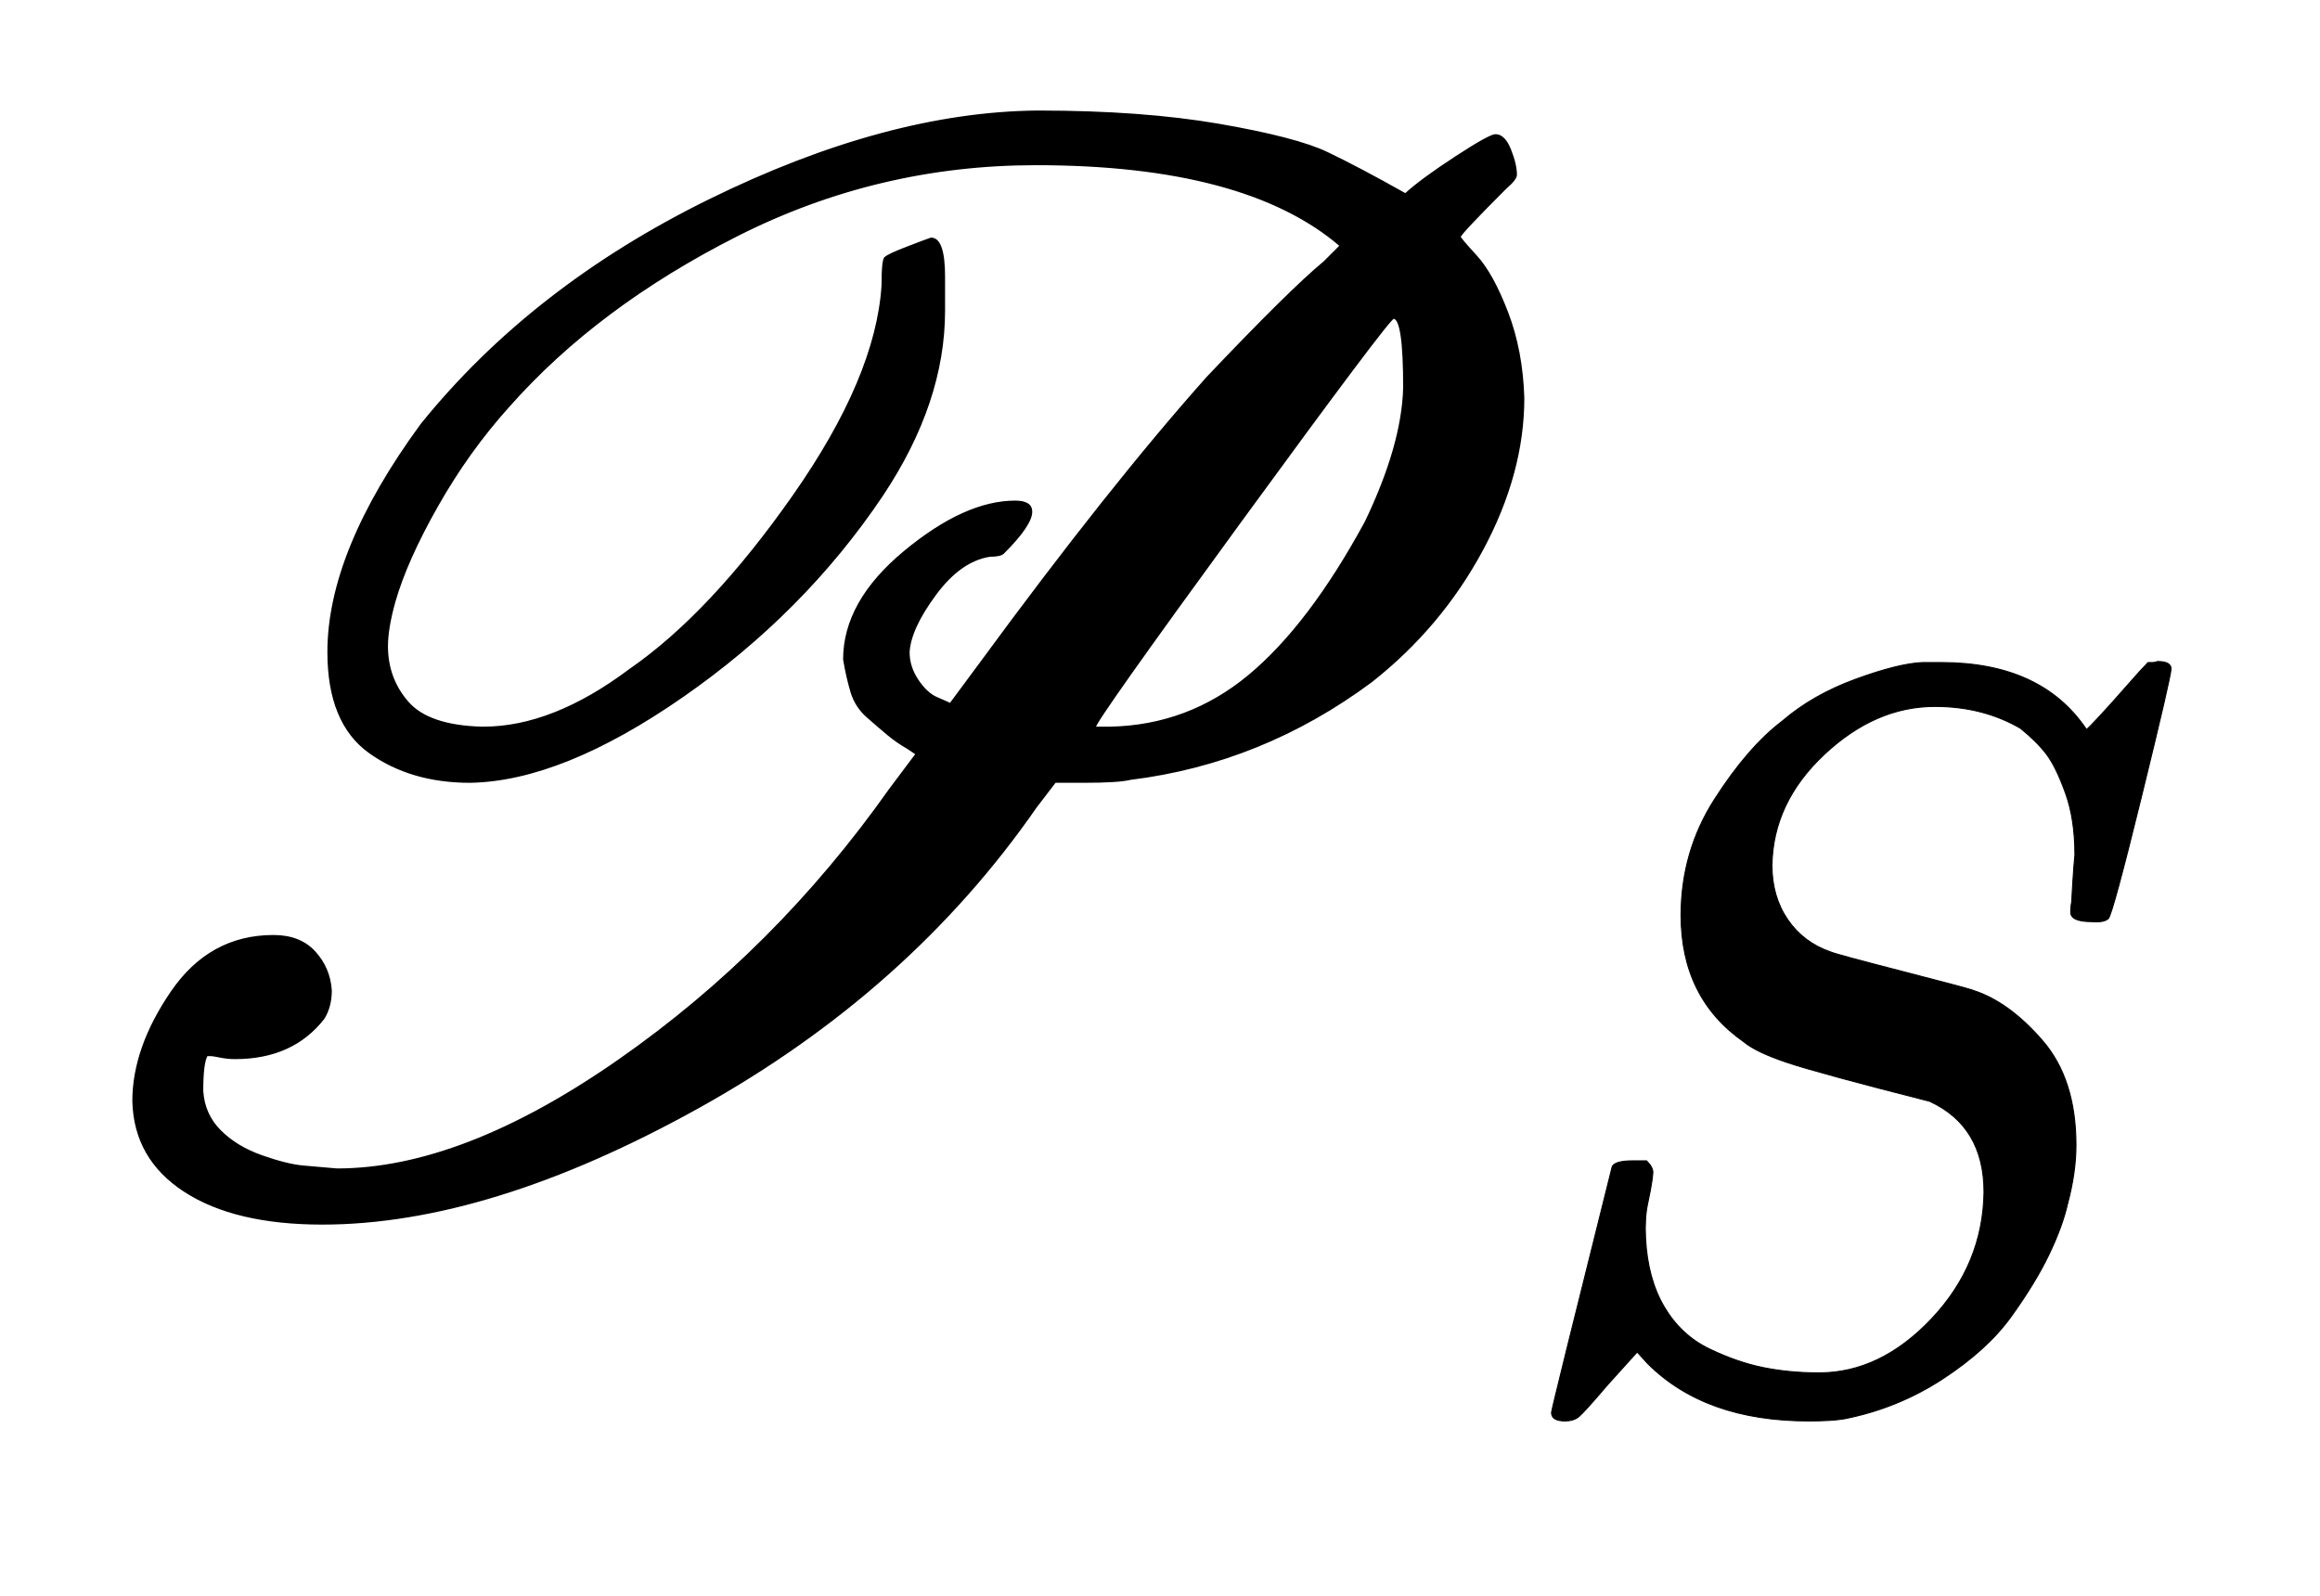 <svg xmlns:xlink="http://www.w3.org/1999/xlink" width="3.646ex" height="2.509ex" style="vertical-align: -0.671ex;" viewBox="0 -791.3 1569.9 1080.4" role="img" focusable="false" xmlns="http://www.w3.org/2000/svg" aria-labelledby="MathJax-SVG-1-Title">
<title id="MathJax-SVG-1-Title">Equation</title>
<defs aria-hidden="true">
<path stroke-width="1" id="E1-MJSCR-50" d="M571 345Q571 384 612 418T687 452Q698 452 698 445Q698 436 679 417Q677 415 670 415Q650 412 633 389T615 350Q615 340 621 331T634 319T643 315L663 342Q751 462 817 536Q873 595 896 614L907 625Q843 680 701 680Q594 680 499 632T344 516Q317 486 296 449T267 384Q262 366 262 354Q262 332 276 316T326 299H327Q374 299 426 338Q481 376 537 456T597 598Q597 616 599 617Q601 619 614 624T630 630Q639 630 639 604V587V581Q639 519 597 456Q544 377 462 320T318 262Q278 262 250 282T222 350Q222 418 285 504Q360 597 480 656T702 716Q773 716 825 707T898 688T951 660Q962 670 985 685T1012 700Q1018 700 1022 690T1026 673Q1026 670 1019 664Q988 633 988 631Q988 630 999 618T1020 580T1031 522Q1031 471 1003 419T928 330Q854 275 765 264Q757 262 733 262H714L701 245Q615 121 473 42T218 -37Q159 -37 125 -15T90 46Q90 82 116 120T185 158Q203 158 213 147T224 121Q224 110 219 102Q198 75 159 75Q154 75 149 76T143 77T140 77Q137 72 137 53Q138 37 149 26T177 9T205 2T228 0Q313 0 419 74T602 257L620 281L614 285Q607 289 601 294T587 306T576 323T571 345ZM950 529Q950 576 943 576Q940 576 840 439T741 299H751Q804 300 845 334T924 438Q949 490 950 529Z"></path>
<path stroke-width="1" id="E1-MJMATHI-53" d="M308 24Q367 24 416 76T466 197Q466 260 414 284Q308 311 278 321T236 341Q176 383 176 462Q176 523 208 573T273 648Q302 673 343 688T407 704H418H425Q521 704 564 640Q565 640 577 653T603 682T623 704Q624 704 627 704T632 705Q645 705 645 698T617 577T585 459T569 456Q549 456 549 465Q549 471 550 475Q550 478 551 494T553 520Q553 554 544 579T526 616T501 641Q465 662 419 662Q362 662 313 616T263 510Q263 480 278 458T319 427Q323 425 389 408T456 390Q490 379 522 342T554 242Q554 216 546 186Q541 164 528 137T492 78T426 18T332 -20Q320 -22 298 -22Q199 -22 144 33L134 44L106 13Q83 -14 78 -18T65 -22Q52 -22 52 -14Q52 -11 110 221Q112 227 130 227H143Q149 221 149 216Q149 214 148 207T144 186T142 153Q144 114 160 87T203 47T255 29T308 24Z"></path>
</defs>
<g stroke="currentColor" fill="currentColor" stroke-width="0" transform="matrix(1 0 0 -1 0 0)" aria-hidden="true">
 <use xlink:href="#E1-MJSCR-50" x="0" y="0"></use>
 <use transform="scale(0.707)" xlink:href="#E1-MJMATHI-53" x="1433" y="-219"></use>
</g>
</svg>